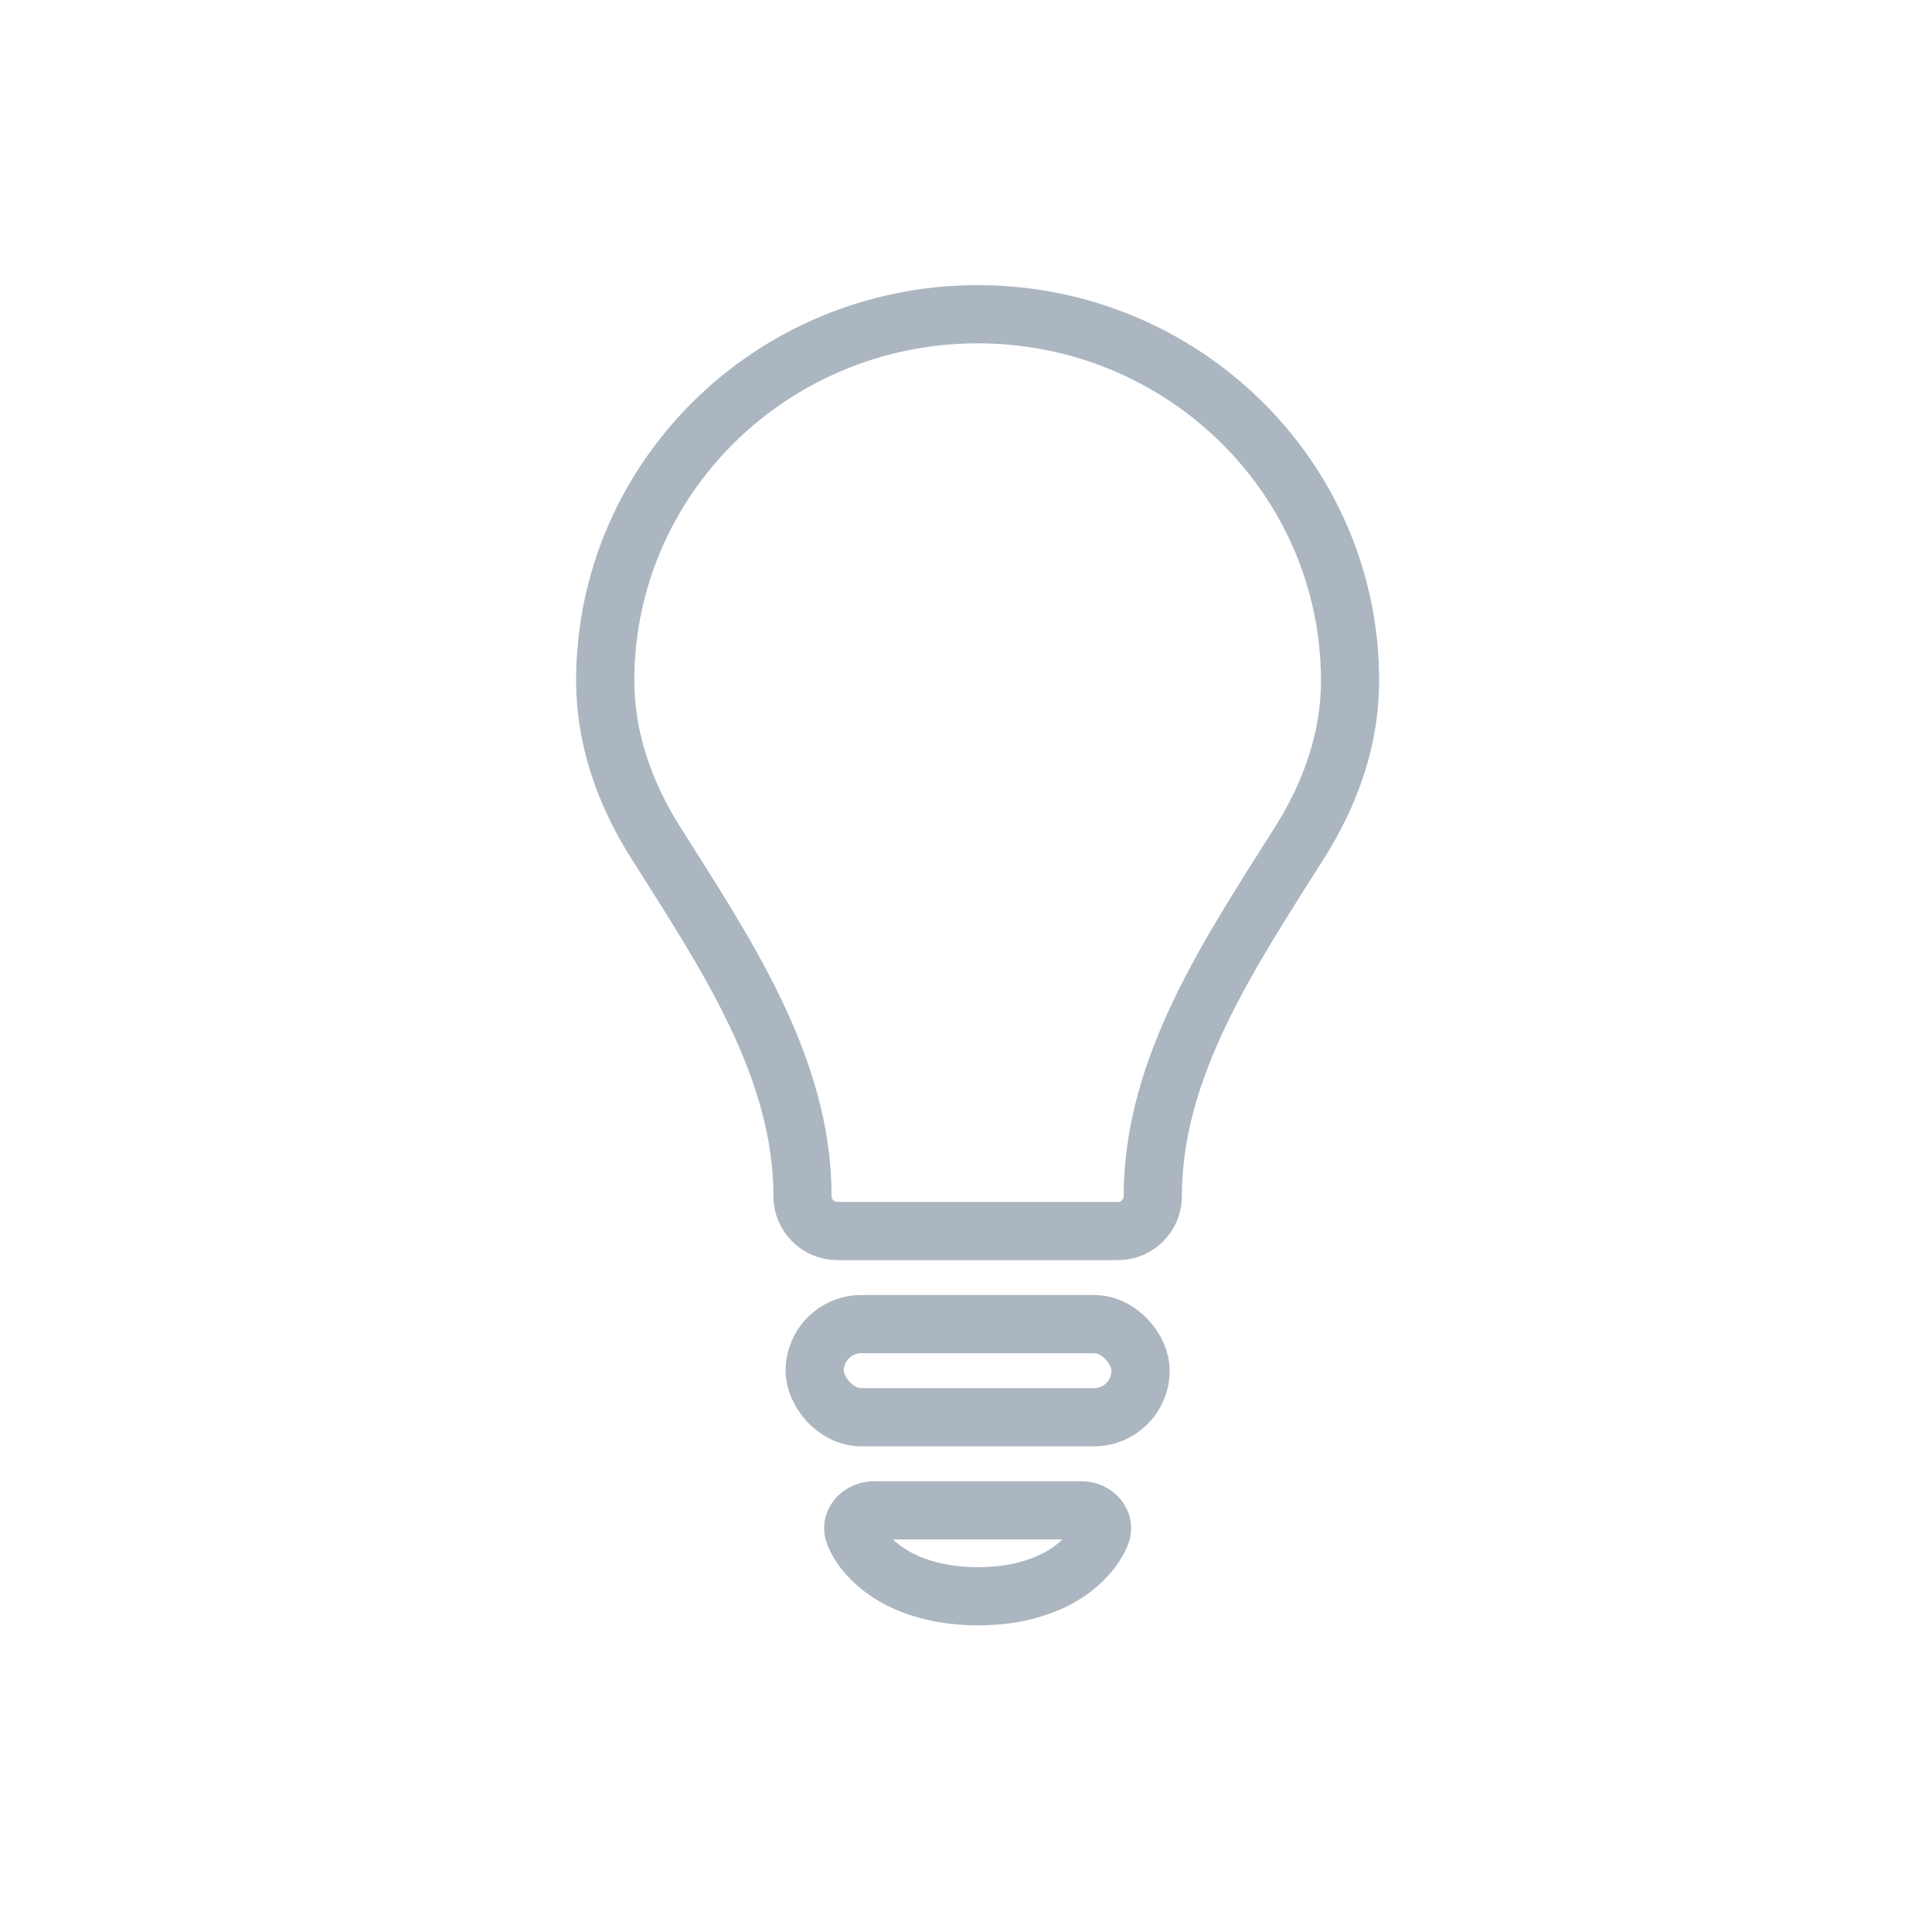 <svg xmlns="http://www.w3.org/2000/svg" width="83" height="83" viewBox="0 0 83 83" fill="none"><path d="M42 13.5C50.837 13.5 58 20.549 58 29.245C58 31.73 57.165 34.08 55.849 36.17C52.871 40.898 49.524 45.802 49.524 51.39C49.524 52.215 48.855 52.885 48.029 52.885H35.971C35.145 52.885 34.476 52.215 34.476 51.39C34.476 45.802 31.129 40.898 28.151 36.17C26.835 34.08 26 31.73 26 29.245C26 20.549 33.163 13.5 42 13.5Z" stroke="#ABB6C1" stroke-width="2.5"></path><rect x="35" y="56.885" width="14" height="4" rx="2" stroke="#ABB6C1" stroke-width="2.5"></rect><path d="M39.274 68.121C40.101 68.425 41.014 68.577 42.014 68.577C43.024 68.577 43.933 68.425 44.74 68.121C45.558 67.817 46.211 67.385 46.702 66.826C46.952 66.552 47.146 66.253 47.286 65.93C47.516 65.395 47.041 64.885 46.458 64.885H37.542C36.959 64.885 36.483 65.395 36.714 65.93C36.854 66.253 37.048 66.552 37.298 66.826C37.798 67.385 38.457 67.817 39.274 68.121Z" stroke="#ABB6C1" stroke-width="2.5"></path></svg>